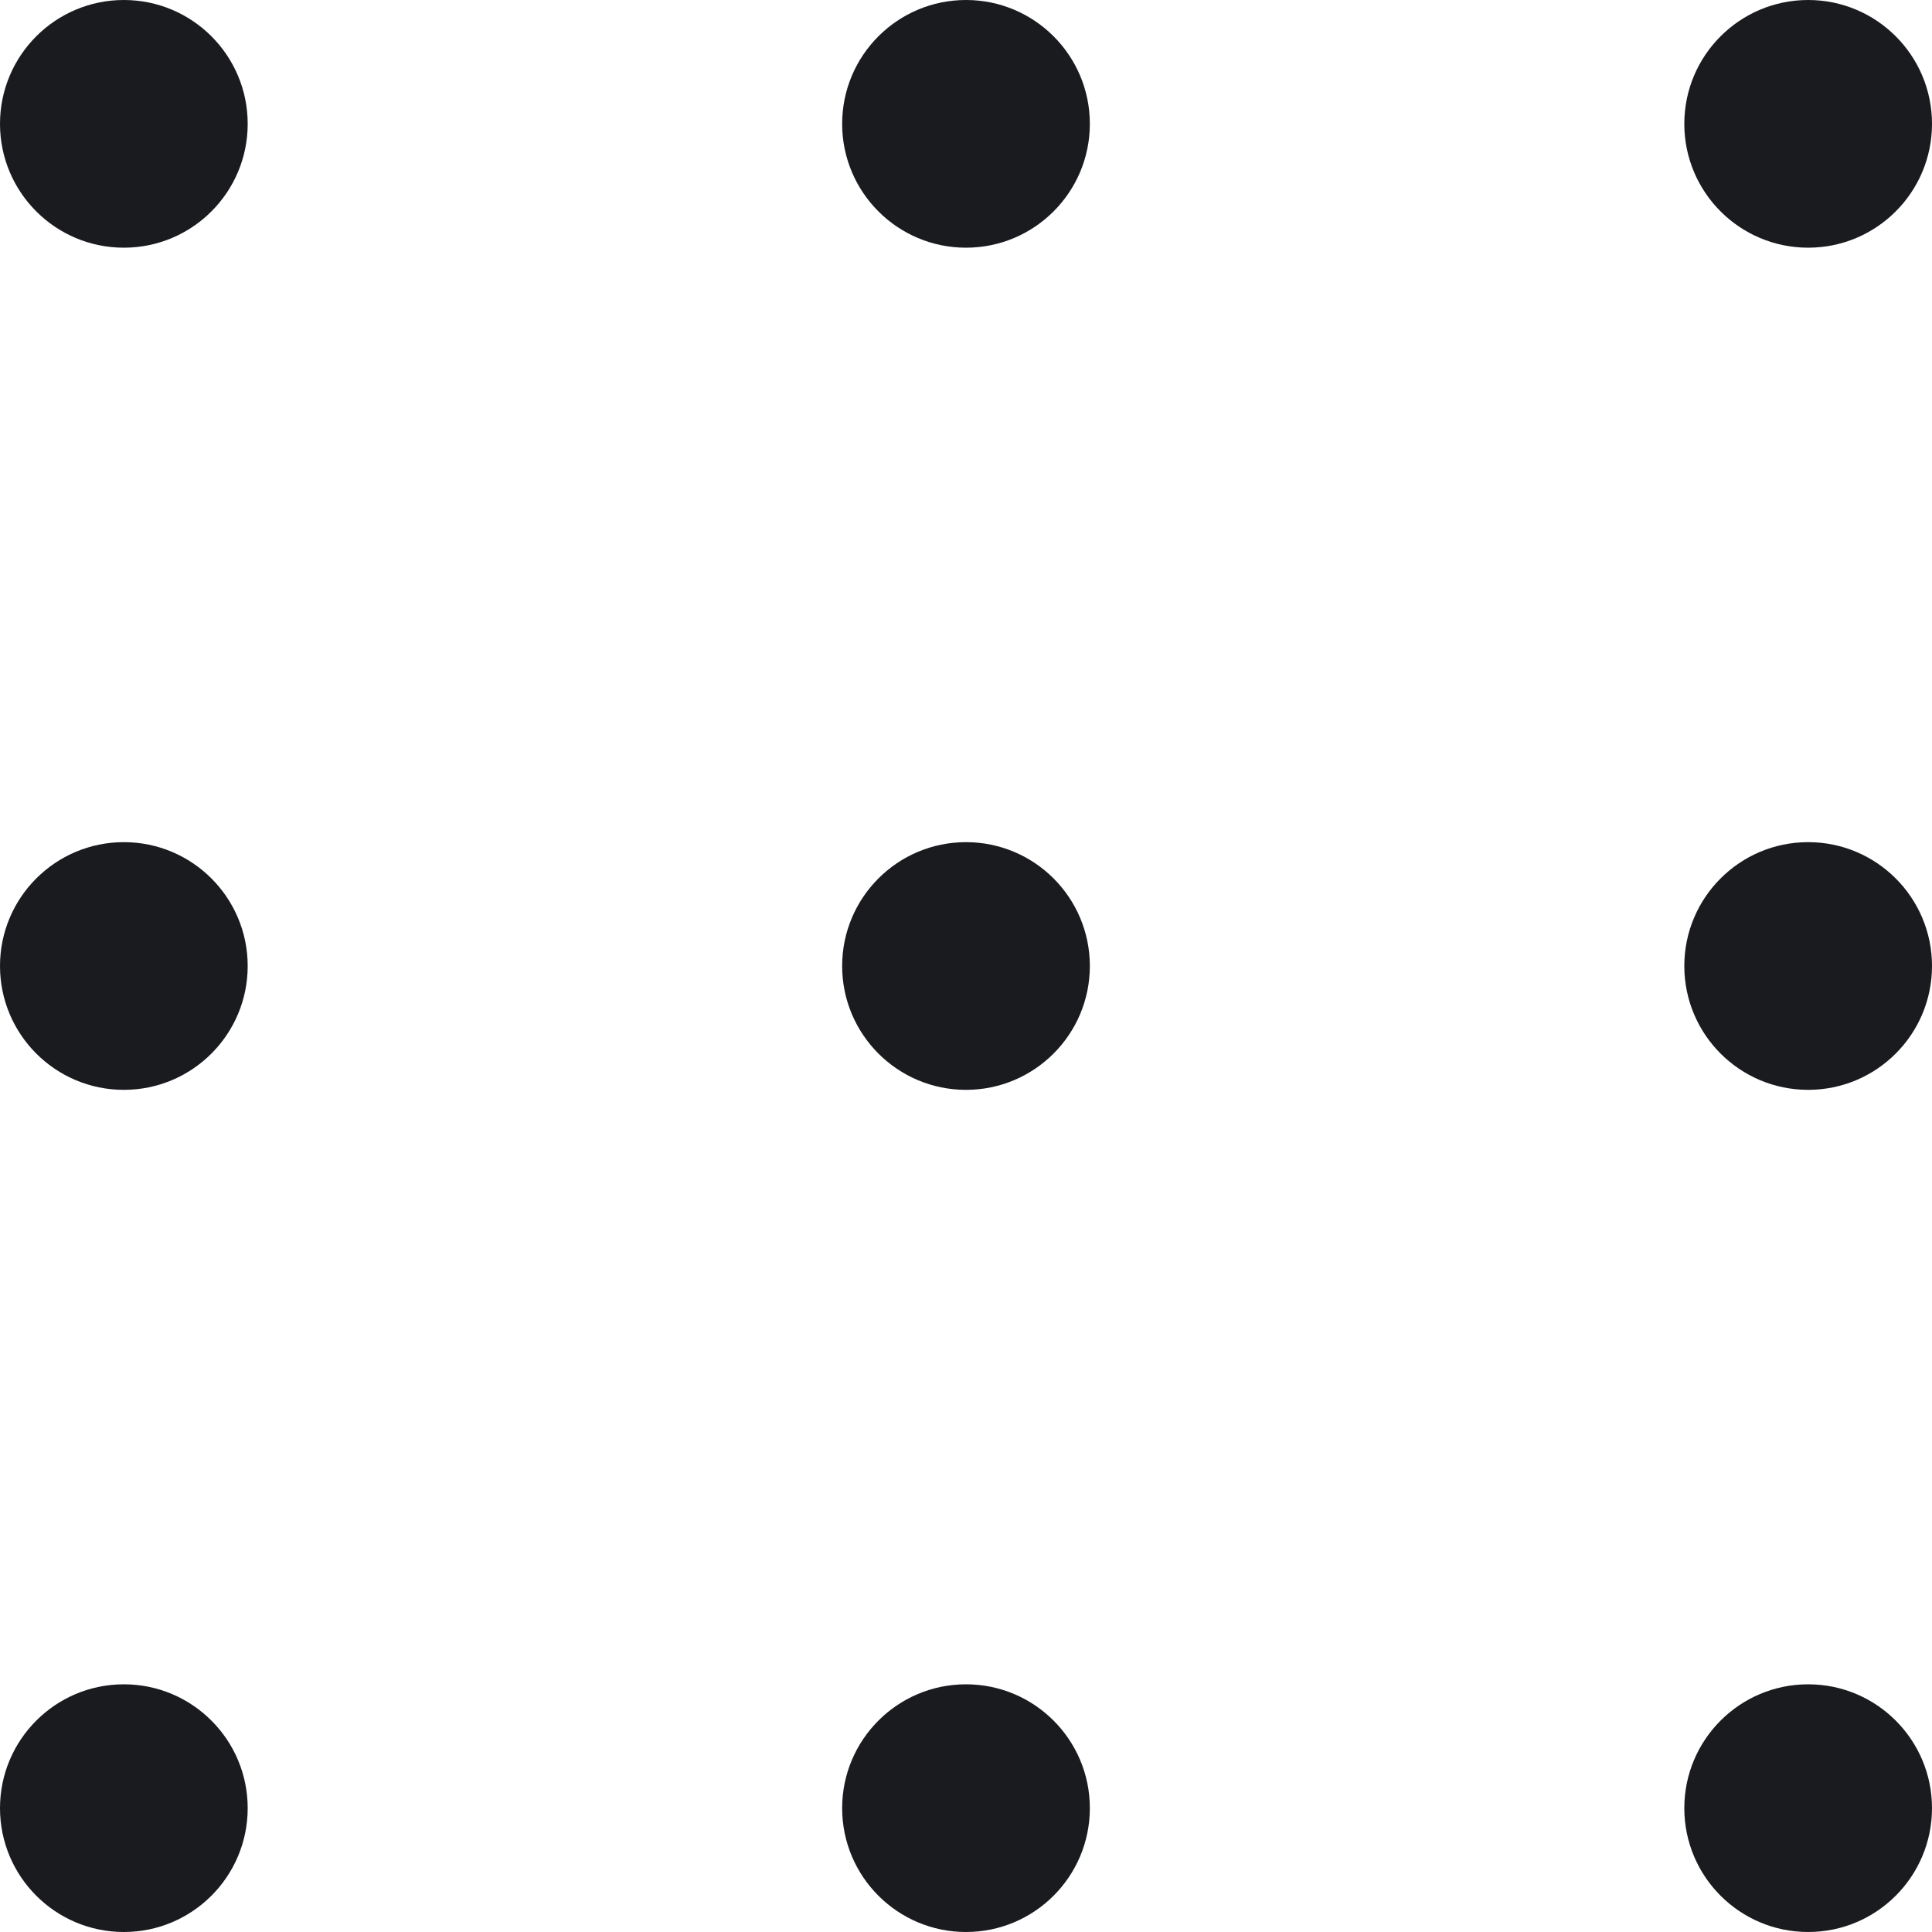 <?xml version="1.0" encoding="UTF-8"?> <svg xmlns="http://www.w3.org/2000/svg" width="39" height="39" viewBox="0 0 39 39" fill="none"><circle cx="2.5" cy="2.5" r="2.5" fill="#1A1B1F"></circle><circle cx="19.5" cy="2.5" r="2.5" fill="#1A1B1F"></circle><circle cx="36.5" cy="2.5" r="2.5" fill="#1A1B1F"></circle><circle cx="2.5" cy="19.5" r="2.5" fill="#1A1B1F"></circle><circle cx="19.5" cy="19.5" r="2.5" fill="#1A1B1F"></circle><circle cx="36.5" cy="19.5" r="2.5" fill="#1A1B1F"></circle><circle cx="2.5" cy="36.5" r="2.5" fill="#1A1B1F"></circle><circle cx="19.5" cy="36.5" r="2.5" fill="#1A1B1F"></circle><circle cx="36.5" cy="36.5" r="2.5" fill="#1A1B1F"></circle></svg> 